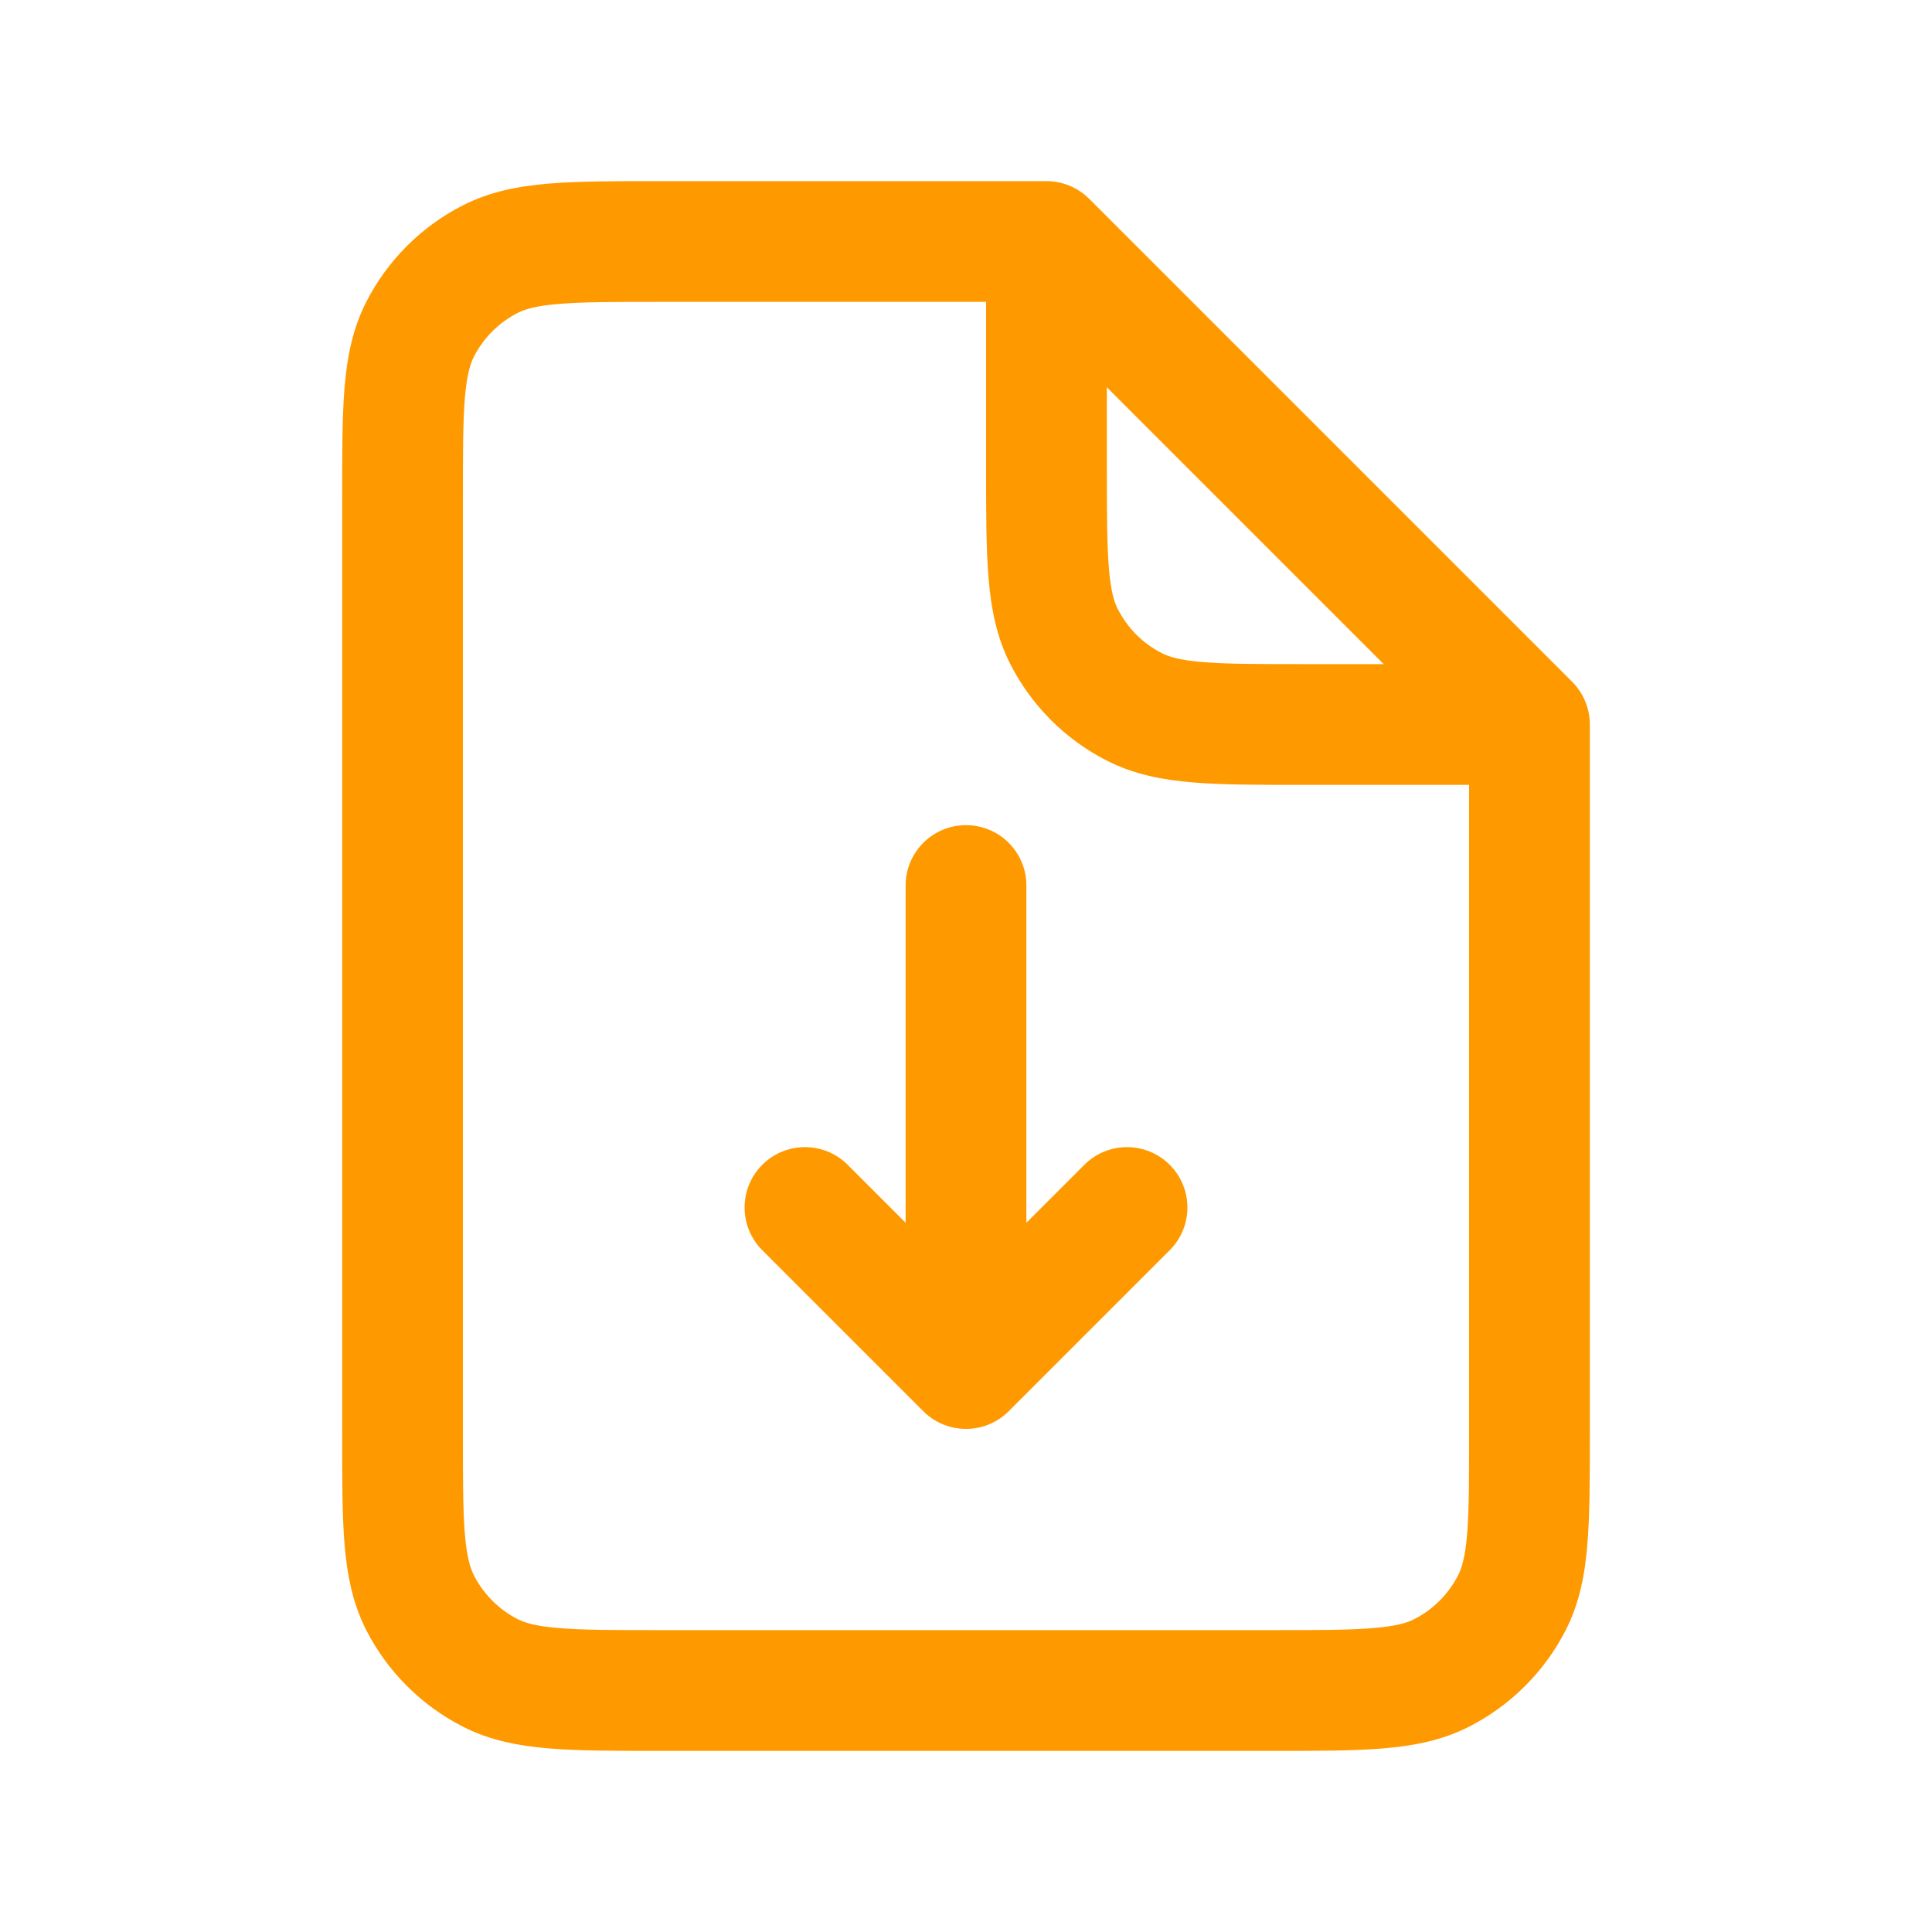 <svg width="20" height="20" viewBox="0 0 20 20" fill="none" xmlns="http://www.w3.org/2000/svg">
<path fill-rule="evenodd" clip-rule="evenodd" d="M6.808 1.875L10.833 1.875C10.999 1.875 11.158 1.941 11.275 2.058L16.275 7.058C16.392 7.175 16.458 7.334 16.458 7.5V14.859C16.458 15.304 16.458 15.675 16.433 15.979C16.408 16.296 16.352 16.593 16.209 16.874C15.989 17.305 15.638 17.655 15.207 17.875C14.926 18.018 14.629 18.074 14.312 18.1C14.009 18.125 13.637 18.125 13.192 18.125H6.808C6.363 18.125 5.991 18.125 5.688 18.1C5.371 18.074 5.074 18.018 4.793 17.875C4.362 17.655 4.011 17.305 3.791 16.874C3.648 16.593 3.592 16.296 3.566 15.979C3.542 15.675 3.542 15.304 3.542 14.859V5.141C3.542 4.696 3.542 4.325 3.566 4.021C3.592 3.705 3.648 3.407 3.791 3.126C4.011 2.695 4.362 2.344 4.793 2.125C5.074 1.982 5.371 1.926 5.688 1.9C5.991 1.875 6.363 1.875 6.808 1.875ZM5.79 3.146C5.55 3.165 5.436 3.2 5.36 3.239C5.164 3.338 5.005 3.498 4.905 3.694C4.867 3.769 4.832 3.884 4.812 4.123C4.792 4.369 4.792 4.69 4.792 5.167V14.833C4.792 15.31 4.792 15.63 4.812 15.877C4.832 16.116 4.867 16.231 4.905 16.306C5.005 16.502 5.164 16.662 5.36 16.762C5.436 16.8 5.55 16.835 5.79 16.854C6.036 16.875 6.356 16.875 6.833 16.875H13.167C13.644 16.875 13.964 16.875 14.21 16.854C14.45 16.835 14.564 16.8 14.639 16.762C14.835 16.662 14.995 16.502 15.095 16.306C15.133 16.231 15.168 16.116 15.188 15.877C15.208 15.63 15.208 15.31 15.208 14.833V8.125H13.475C13.03 8.125 12.658 8.125 12.354 8.1C12.038 8.074 11.741 8.018 11.46 7.875C11.028 7.656 10.678 7.305 10.458 6.874C10.315 6.593 10.259 6.295 10.233 5.979C10.208 5.675 10.208 5.304 10.208 4.859V3.125H6.833C6.356 3.125 6.036 3.125 5.79 3.146ZM11.458 4.009L14.324 6.875H13.5C13.023 6.875 12.703 6.875 12.456 6.854C12.217 6.835 12.102 6.8 12.027 6.761C11.831 6.662 11.672 6.502 11.572 6.306C11.533 6.231 11.498 6.116 11.479 5.877C11.459 5.631 11.458 5.31 11.458 4.833V4.009ZM10 8.542C10.345 8.542 10.625 8.821 10.625 9.167V12.658L11.225 12.058C11.469 11.814 11.864 11.814 12.109 12.058C12.353 12.302 12.353 12.698 12.109 12.942L10.442 14.609C10.198 14.853 9.802 14.853 9.558 14.609L7.891 12.942C7.647 12.698 7.647 12.302 7.891 12.058C8.135 11.814 8.531 11.814 8.775 12.058L9.375 12.658V9.167C9.375 8.821 9.655 8.542 10 8.542Z" fill="#FF9900"/>
</svg>
